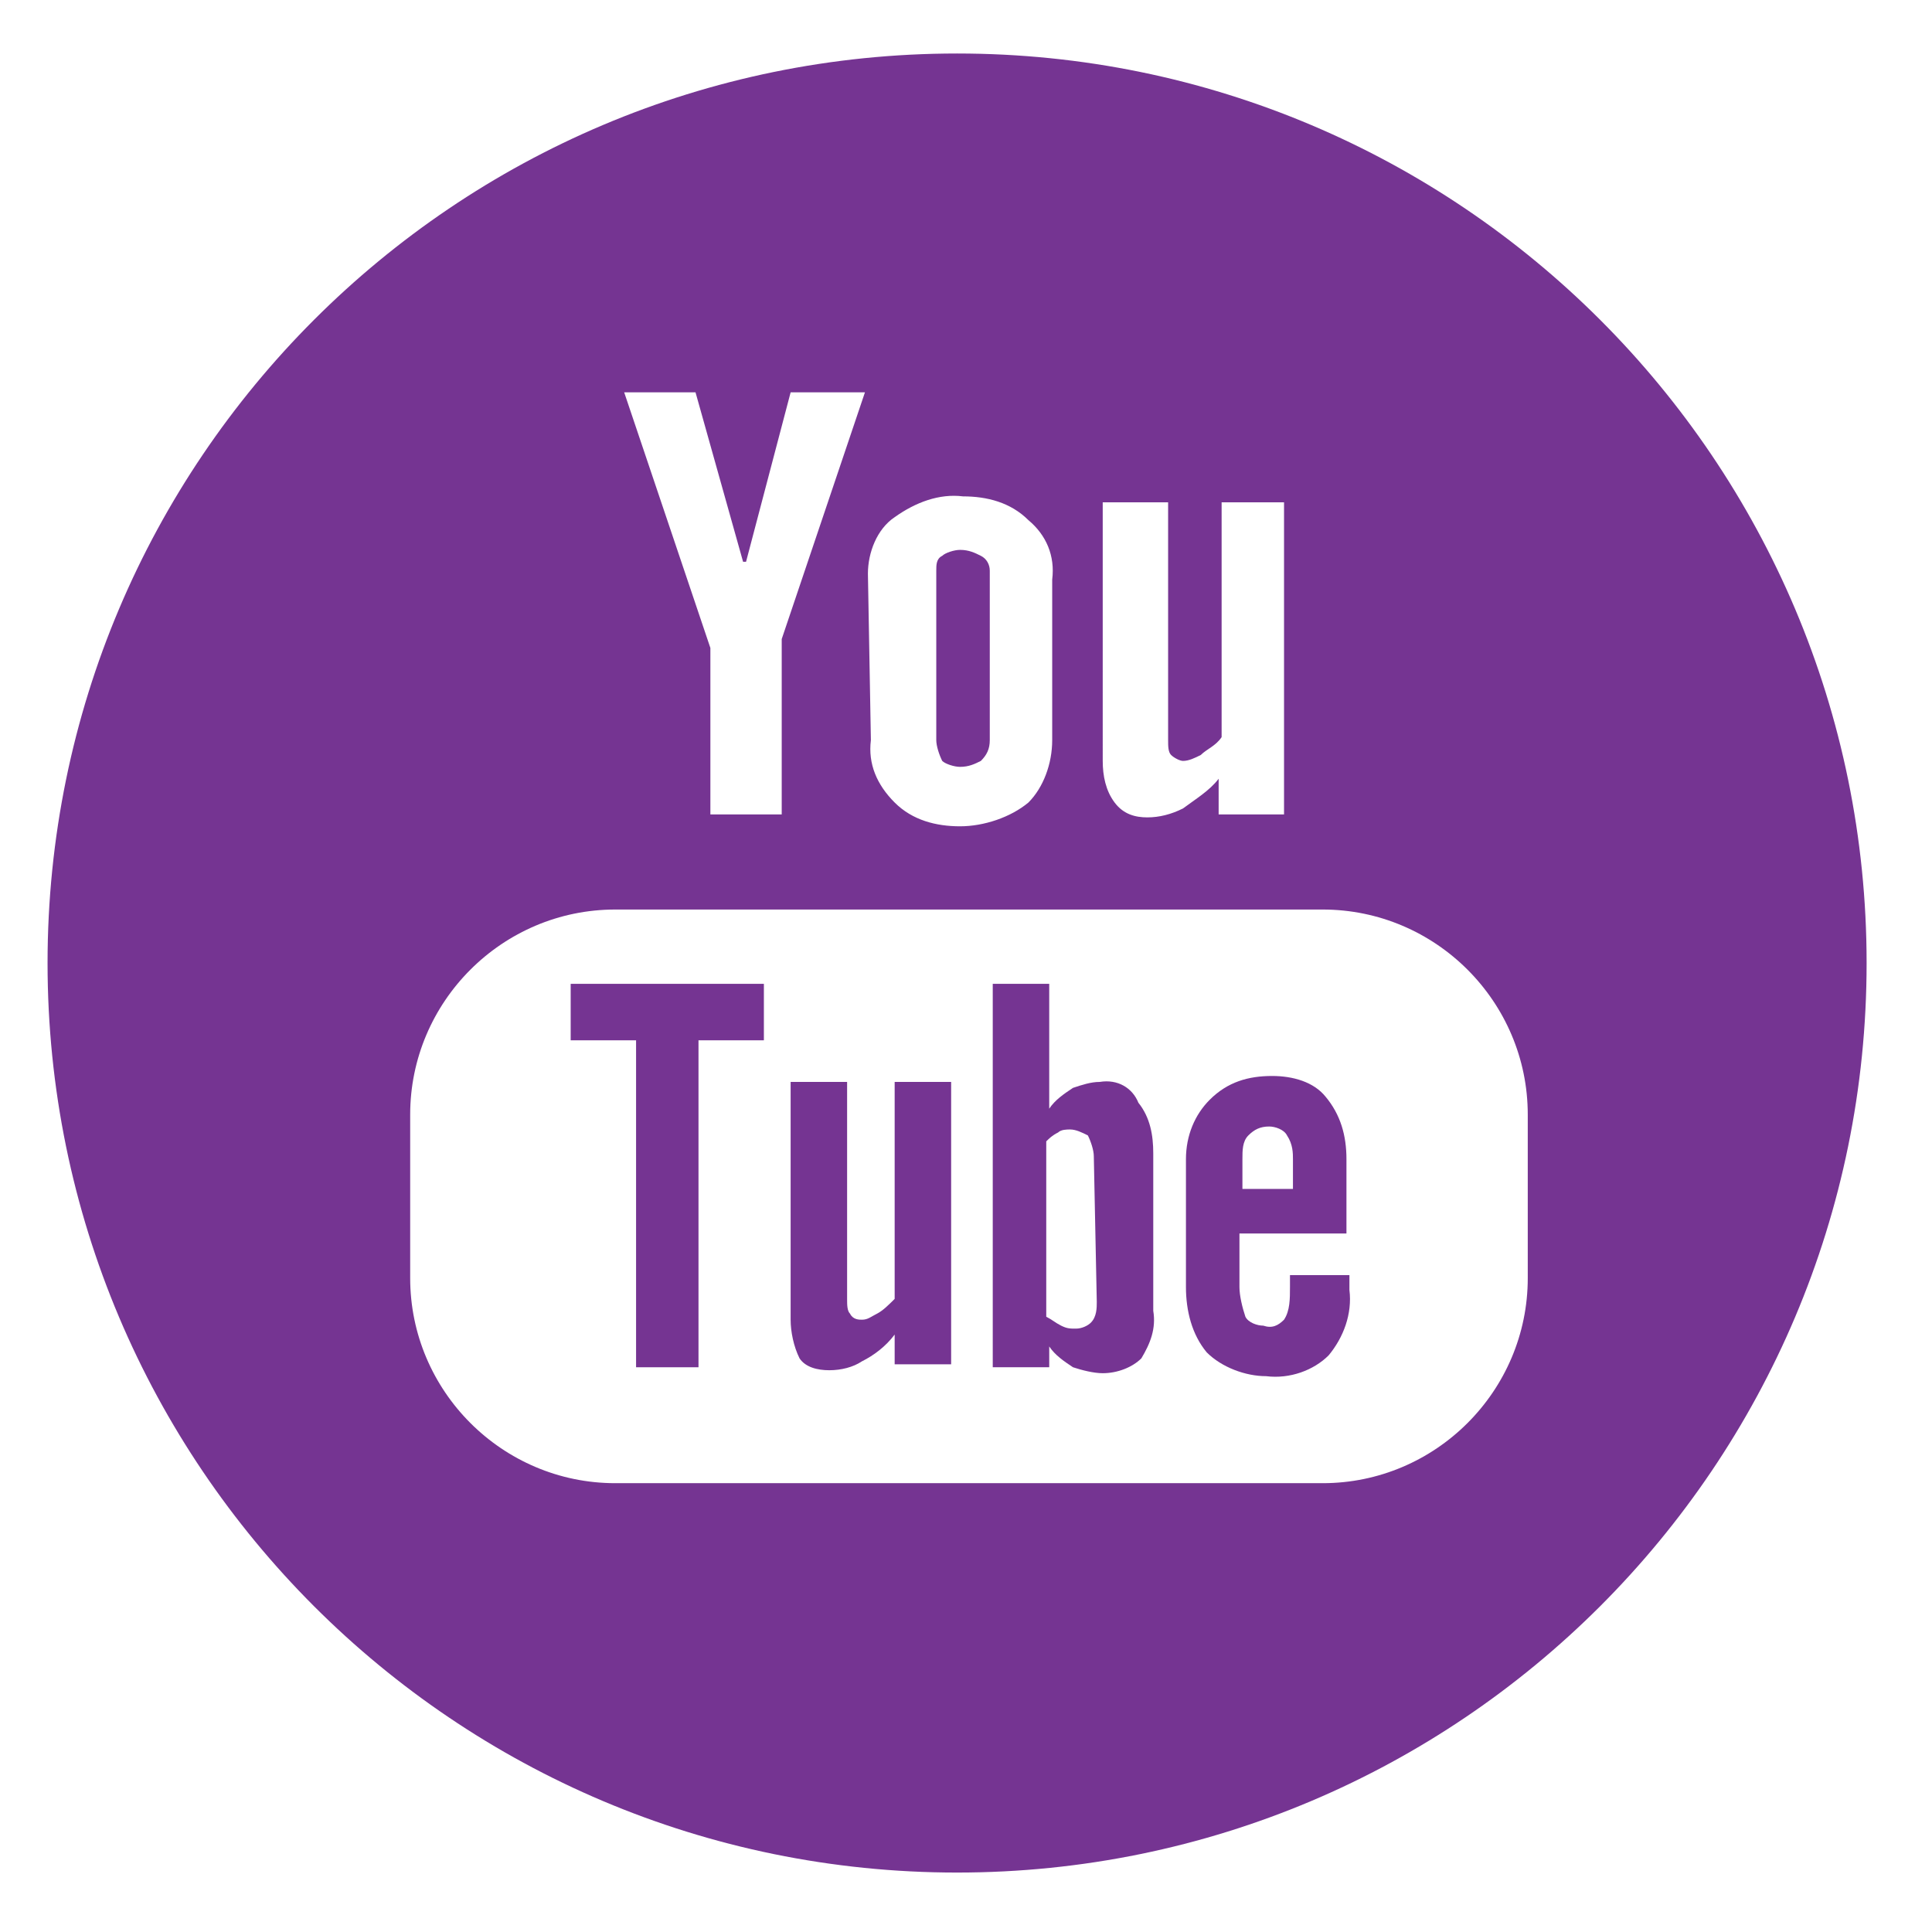 <?xml version="1.0" encoding="utf-8"?>
<!-- Generator: Adobe Illustrator 21.0.2, SVG Export Plug-In . SVG Version: 6.00 Build 0)  -->
<svg version="1.1" id="Layer_1" xmlns="http://www.w3.org/2000/svg" xmlns:xlink="http://www.w3.org/1999/xlink" x="0px" y="0px"
	 viewBox="0 0 65 65" style="enable-background:new 0 0 65 65;" xml:space="preserve">
<style type="text/css">
	.st0{fill:#753492;}
</style>
<title>_</title>
<g>
	<polygon class="st0" points="19.2,35 21.4,35 21.4,46 23.5,46 23.5,35 25.7,35 25.7,33.1 19.2,33.1 	"/>
	<path class="st0" d="M32.3,25.8c0.3,0,0.5-0.1,0.7-0.2c0.2-0.2,0.3-0.4,0.3-0.7v-5.7c0-0.2-0.1-0.4-0.3-0.5
		c-0.2-0.1-0.4-0.2-0.7-0.2c-0.2,0-0.5,0.1-0.6,0.2c-0.2,0.1-0.2,0.3-0.2,0.5v5.7c0,0.2,0.1,0.5,0.2,0.7
		C31.8,25.7,32.1,25.8,32.3,25.8z"/>
	<path class="st0" d="M37,36.4c-0.3,0-0.6,0.1-0.9,0.2c-0.3,0.2-0.6,0.4-0.8,0.7v-4.2h-1.9V46h1.9v-0.7c0.2,0.3,0.5,0.5,0.8,0.7
		c0.3,0.1,0.7,0.2,1,0.2c0.5,0,1-0.2,1.3-0.5c0.3-0.5,0.5-1,0.4-1.6v-5.3c0-0.6-0.1-1.2-0.5-1.7C38.1,36.6,37.6,36.3,37,36.4z
		 M36.9,43.8c0,0.2,0,0.5-0.2,0.7c-0.1,0.1-0.3,0.2-0.5,0.2c-0.2,0-0.3,0-0.5-0.1c-0.2-0.1-0.3-0.2-0.5-0.3v-5.9
		c0.1-0.1,0.2-0.2,0.4-0.3c0.1-0.1,0.3-0.1,0.4-0.1c0.2,0,0.4,0.1,0.6,0.2c0.1,0.2,0.2,0.5,0.2,0.7L36.9,43.8z"/>
	<path class="st0" d="M30.1,43.7L30.1,43.7c-0.2,0.2-0.4,0.4-0.6,0.5c-0.2,0.1-0.3,0.2-0.5,0.2c-0.1,0-0.3,0-0.4-0.2
		c-0.1-0.1-0.1-0.3-0.1-0.5v-7.3h-1.9v8c0,0.4,0.1,0.9,0.3,1.3c0.2,0.3,0.6,0.4,1,0.4c0.4,0,0.8-0.1,1.1-0.3
		c0.4-0.2,0.8-0.5,1.1-0.9v1H32v-9.5h-1.9V43.7z"/>
	<path class="st0" d="M32.2,1.8C15.3,1.8,1.6,15.5,1.6,32.4S15.3,63,32.2,63s30.6-13.7,30.6-30.6l0,0C62.8,15.5,49.1,1.8,32.2,1.8z
		 M37.2,16.9h2.1v8c0,0.2,0,0.4,0.1,0.5c0.1,0.1,0.3,0.2,0.4,0.2c0.2,0,0.4-0.1,0.6-0.2c0.2-0.2,0.5-0.3,0.7-0.6v-7.9h2.1v10.5h-2.2
		v-1.2c-0.3,0.4-0.8,0.7-1.2,1c-0.4,0.2-0.8,0.3-1.2,0.3c-0.4,0-0.8-0.1-1.1-0.5c-0.3-0.4-0.4-0.9-0.4-1.4V16.9z M29.2,19.3
		L29.2,19.3c0-0.7,0.3-1.5,0.9-1.9c0.7-0.5,1.5-0.8,2.3-0.7c0.8,0,1.6,0.2,2.2,0.8c0.6,0.5,0.9,1.2,0.8,2v5.4c0,0.8-0.3,1.6-0.8,2.1
		c-0.6,0.5-1.5,0.8-2.3,0.8c-0.8,0-1.6-0.2-2.2-0.8c-0.6-0.6-0.9-1.3-0.8-2.1L29.2,19.3z M23.4,13.2l1.6,5.7h0.1l1.5-5.7h2.5
		l-2.8,8.3v5.9h-2.4v-5.6L21,13.2L23.4,13.2z M51.4,43c0,3.8-3.1,6.9-6.9,6.9l0,0H20.7c-3.8,0-6.9-3.1-6.9-6.9l0,0v-5.5
		c0-3.8,3.1-6.9,6.9-6.9l0,0h23.8c3.8,0,6.9,3.1,6.9,6.9l0,0L51.4,43z"/>
	<path class="st0" d="M42.8,36.2c-0.8,0-1.5,0.2-2.1,0.8c-0.5,0.5-0.8,1.2-0.8,2v4.3c0,0.8,0.2,1.6,0.7,2.2c0.5,0.5,1.3,0.8,2,0.8
		c0.8,0.1,1.6-0.2,2.1-0.7c0.5-0.6,0.8-1.4,0.7-2.2v-0.5h-2v0.4c0,0.4,0,0.8-0.2,1.1c-0.2,0.2-0.4,0.3-0.7,0.2
		c-0.2,0-0.5-0.1-0.6-0.3c-0.1-0.3-0.2-0.7-0.2-1v-1.8h3.6V39c0-0.8-0.2-1.5-0.7-2.1C44.2,36.4,43.5,36.2,42.8,36.2z M41.8,40v-1
		c0-0.3,0-0.6,0.2-0.8c0.2-0.2,0.4-0.3,0.7-0.3c0.2,0,0.5,0.1,0.6,0.3c0.2,0.3,0.2,0.6,0.2,0.8v1H41.8z"/>
</g>
</svg>
